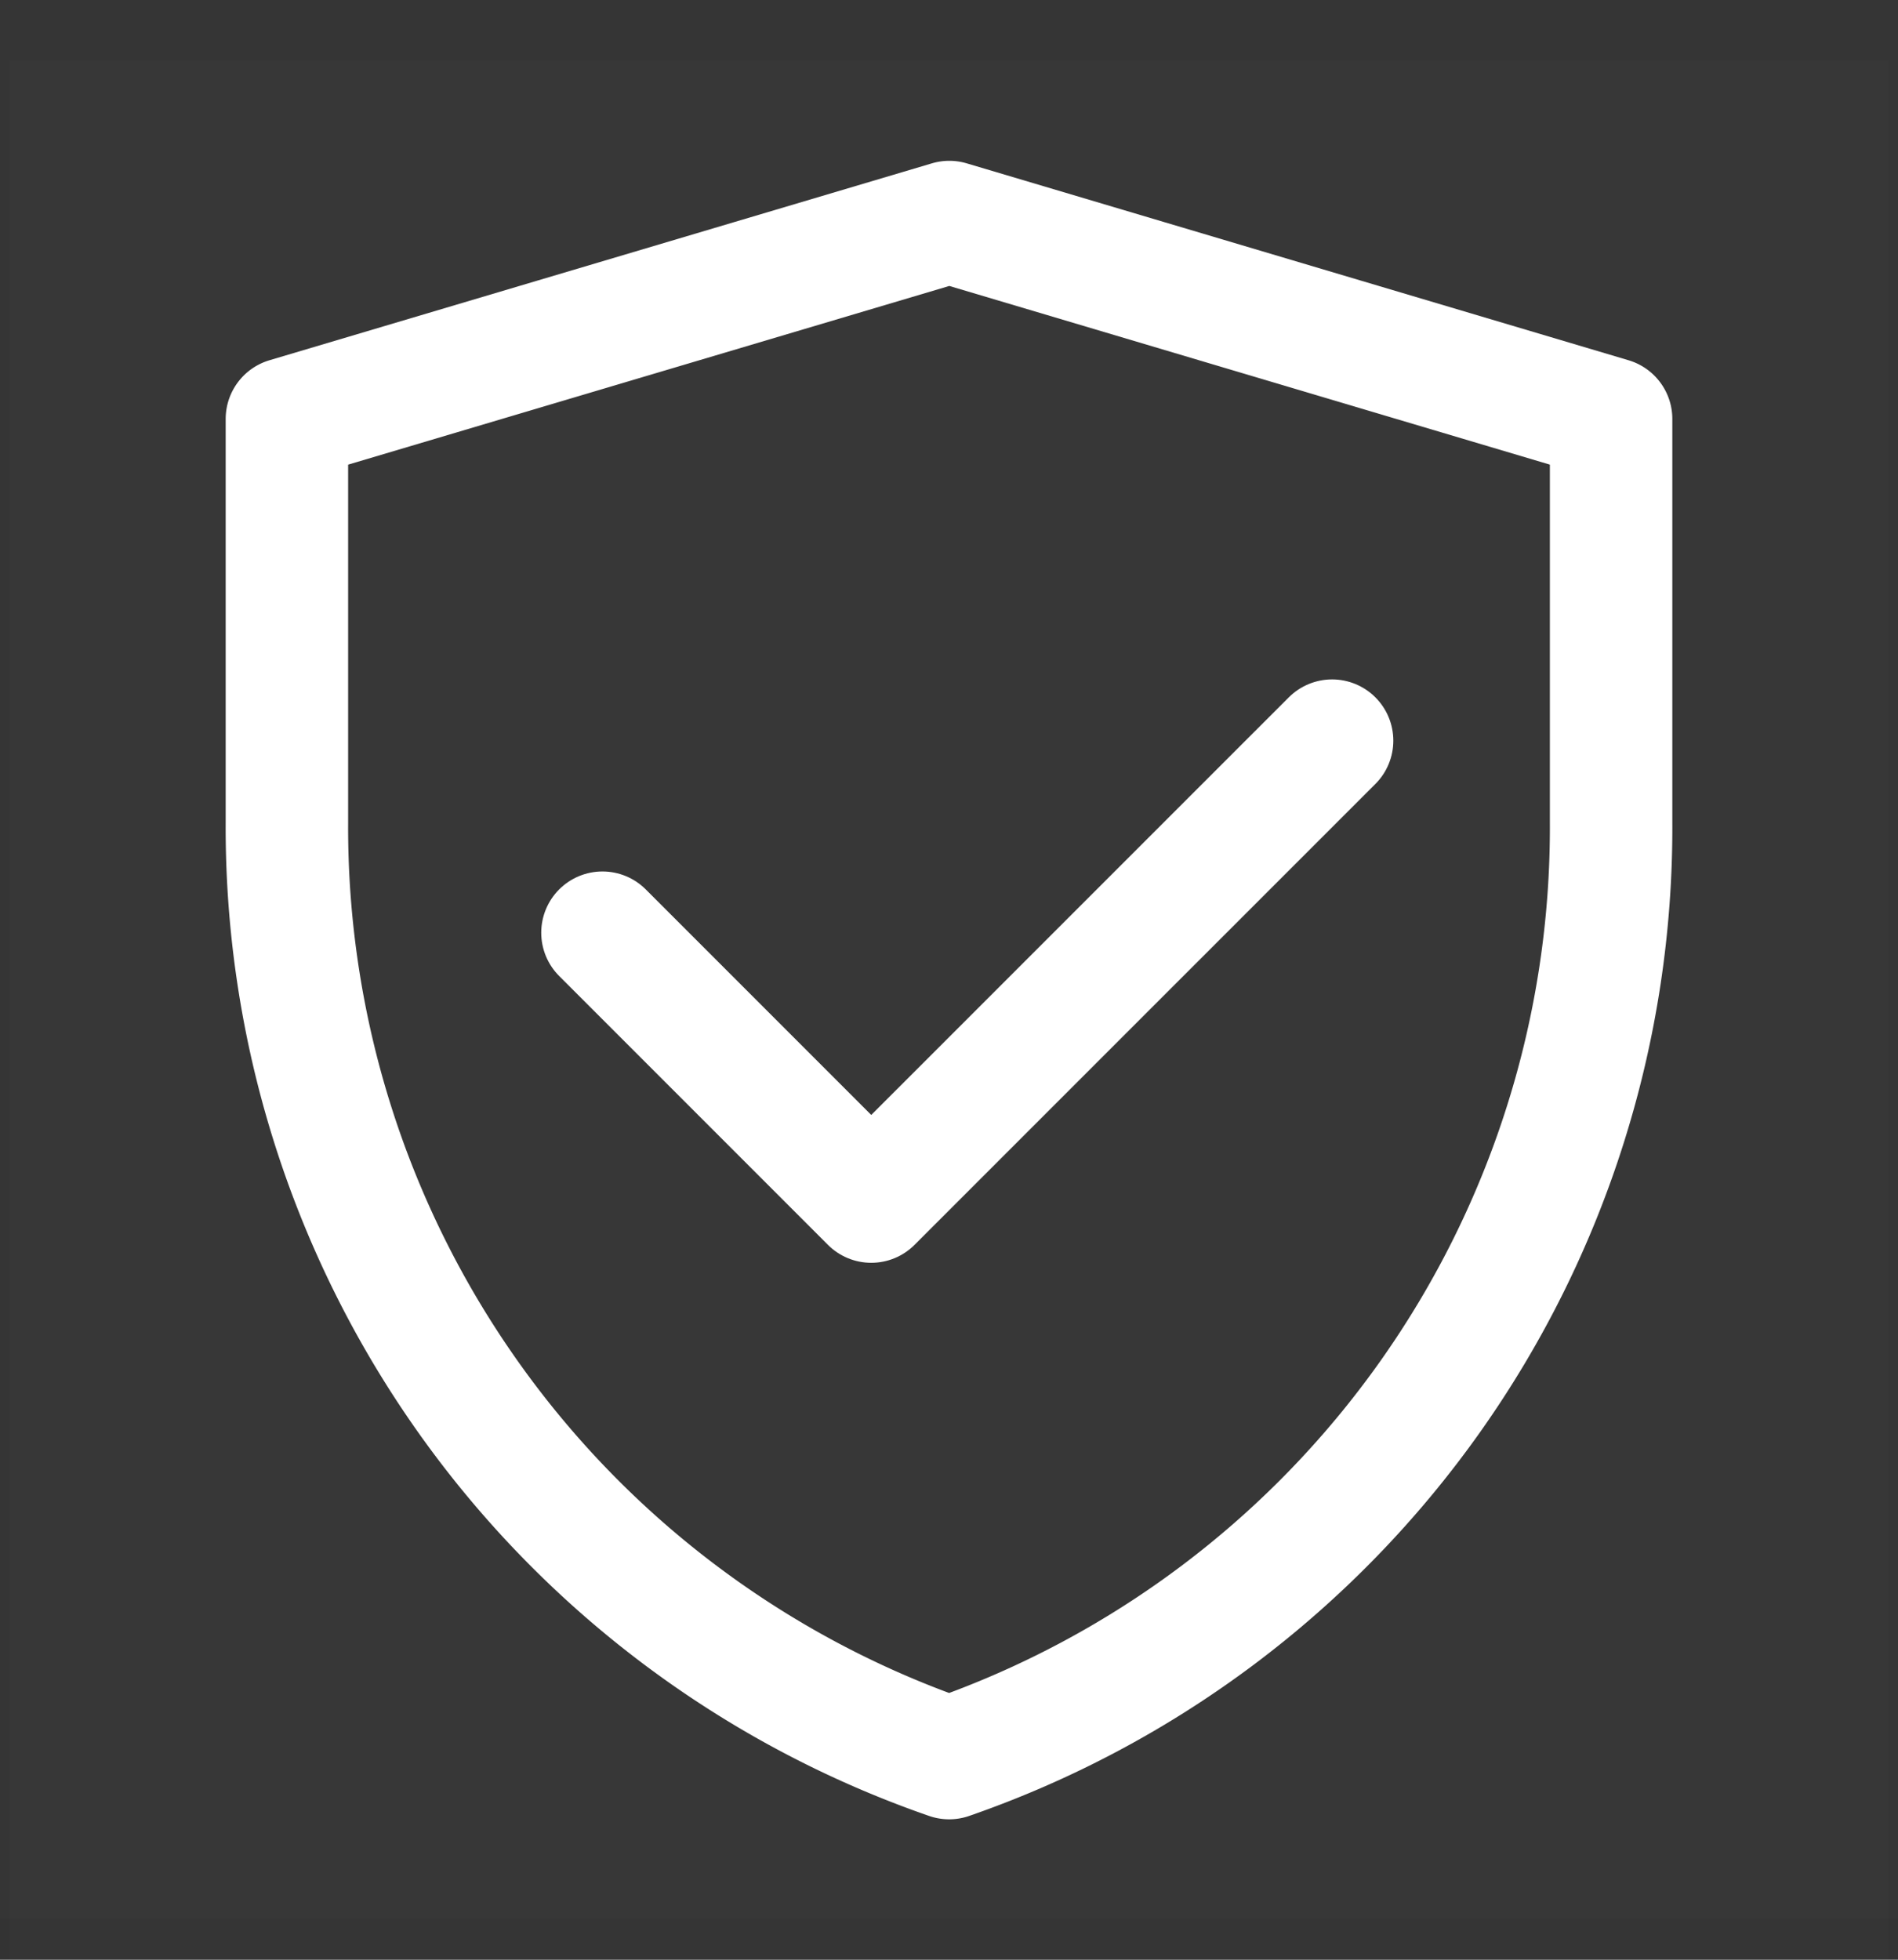 <svg xmlns="http://www.w3.org/2000/svg" width="31" height="32" viewBox="0 0 31 32"><rect x="0" y="0" width="31" height="32" fill="#333333" stroke="none"/><defs><style>.a{fill:rgba(255,255,255,0.01);}.b,.c{fill:none;stroke:#fff;stroke-linejoin:round;stroke-width:2px;}.c{stroke-linecap:round;}</style></defs><g transform="translate(0)"><g transform="translate(0)"><rect class="a" width="31" height="31.333"/><path class="a" d="M30.674,1H0V32.007H30.674Z" transform="translate(0.163 -0.007)"/><path class="b" d="M6,7.215,16.819,4,27.628,7.215v6.593A16.076,16.076,0,0,1,16.816,29.081,16.079,16.079,0,0,1,6,13.805Z" transform="translate(-1.314 -0.374)"/><path class="c" d="M15,21.136l4.39,4.39L26.917,18" transform="translate(-5.16 -5.906)"/></g></g></svg>